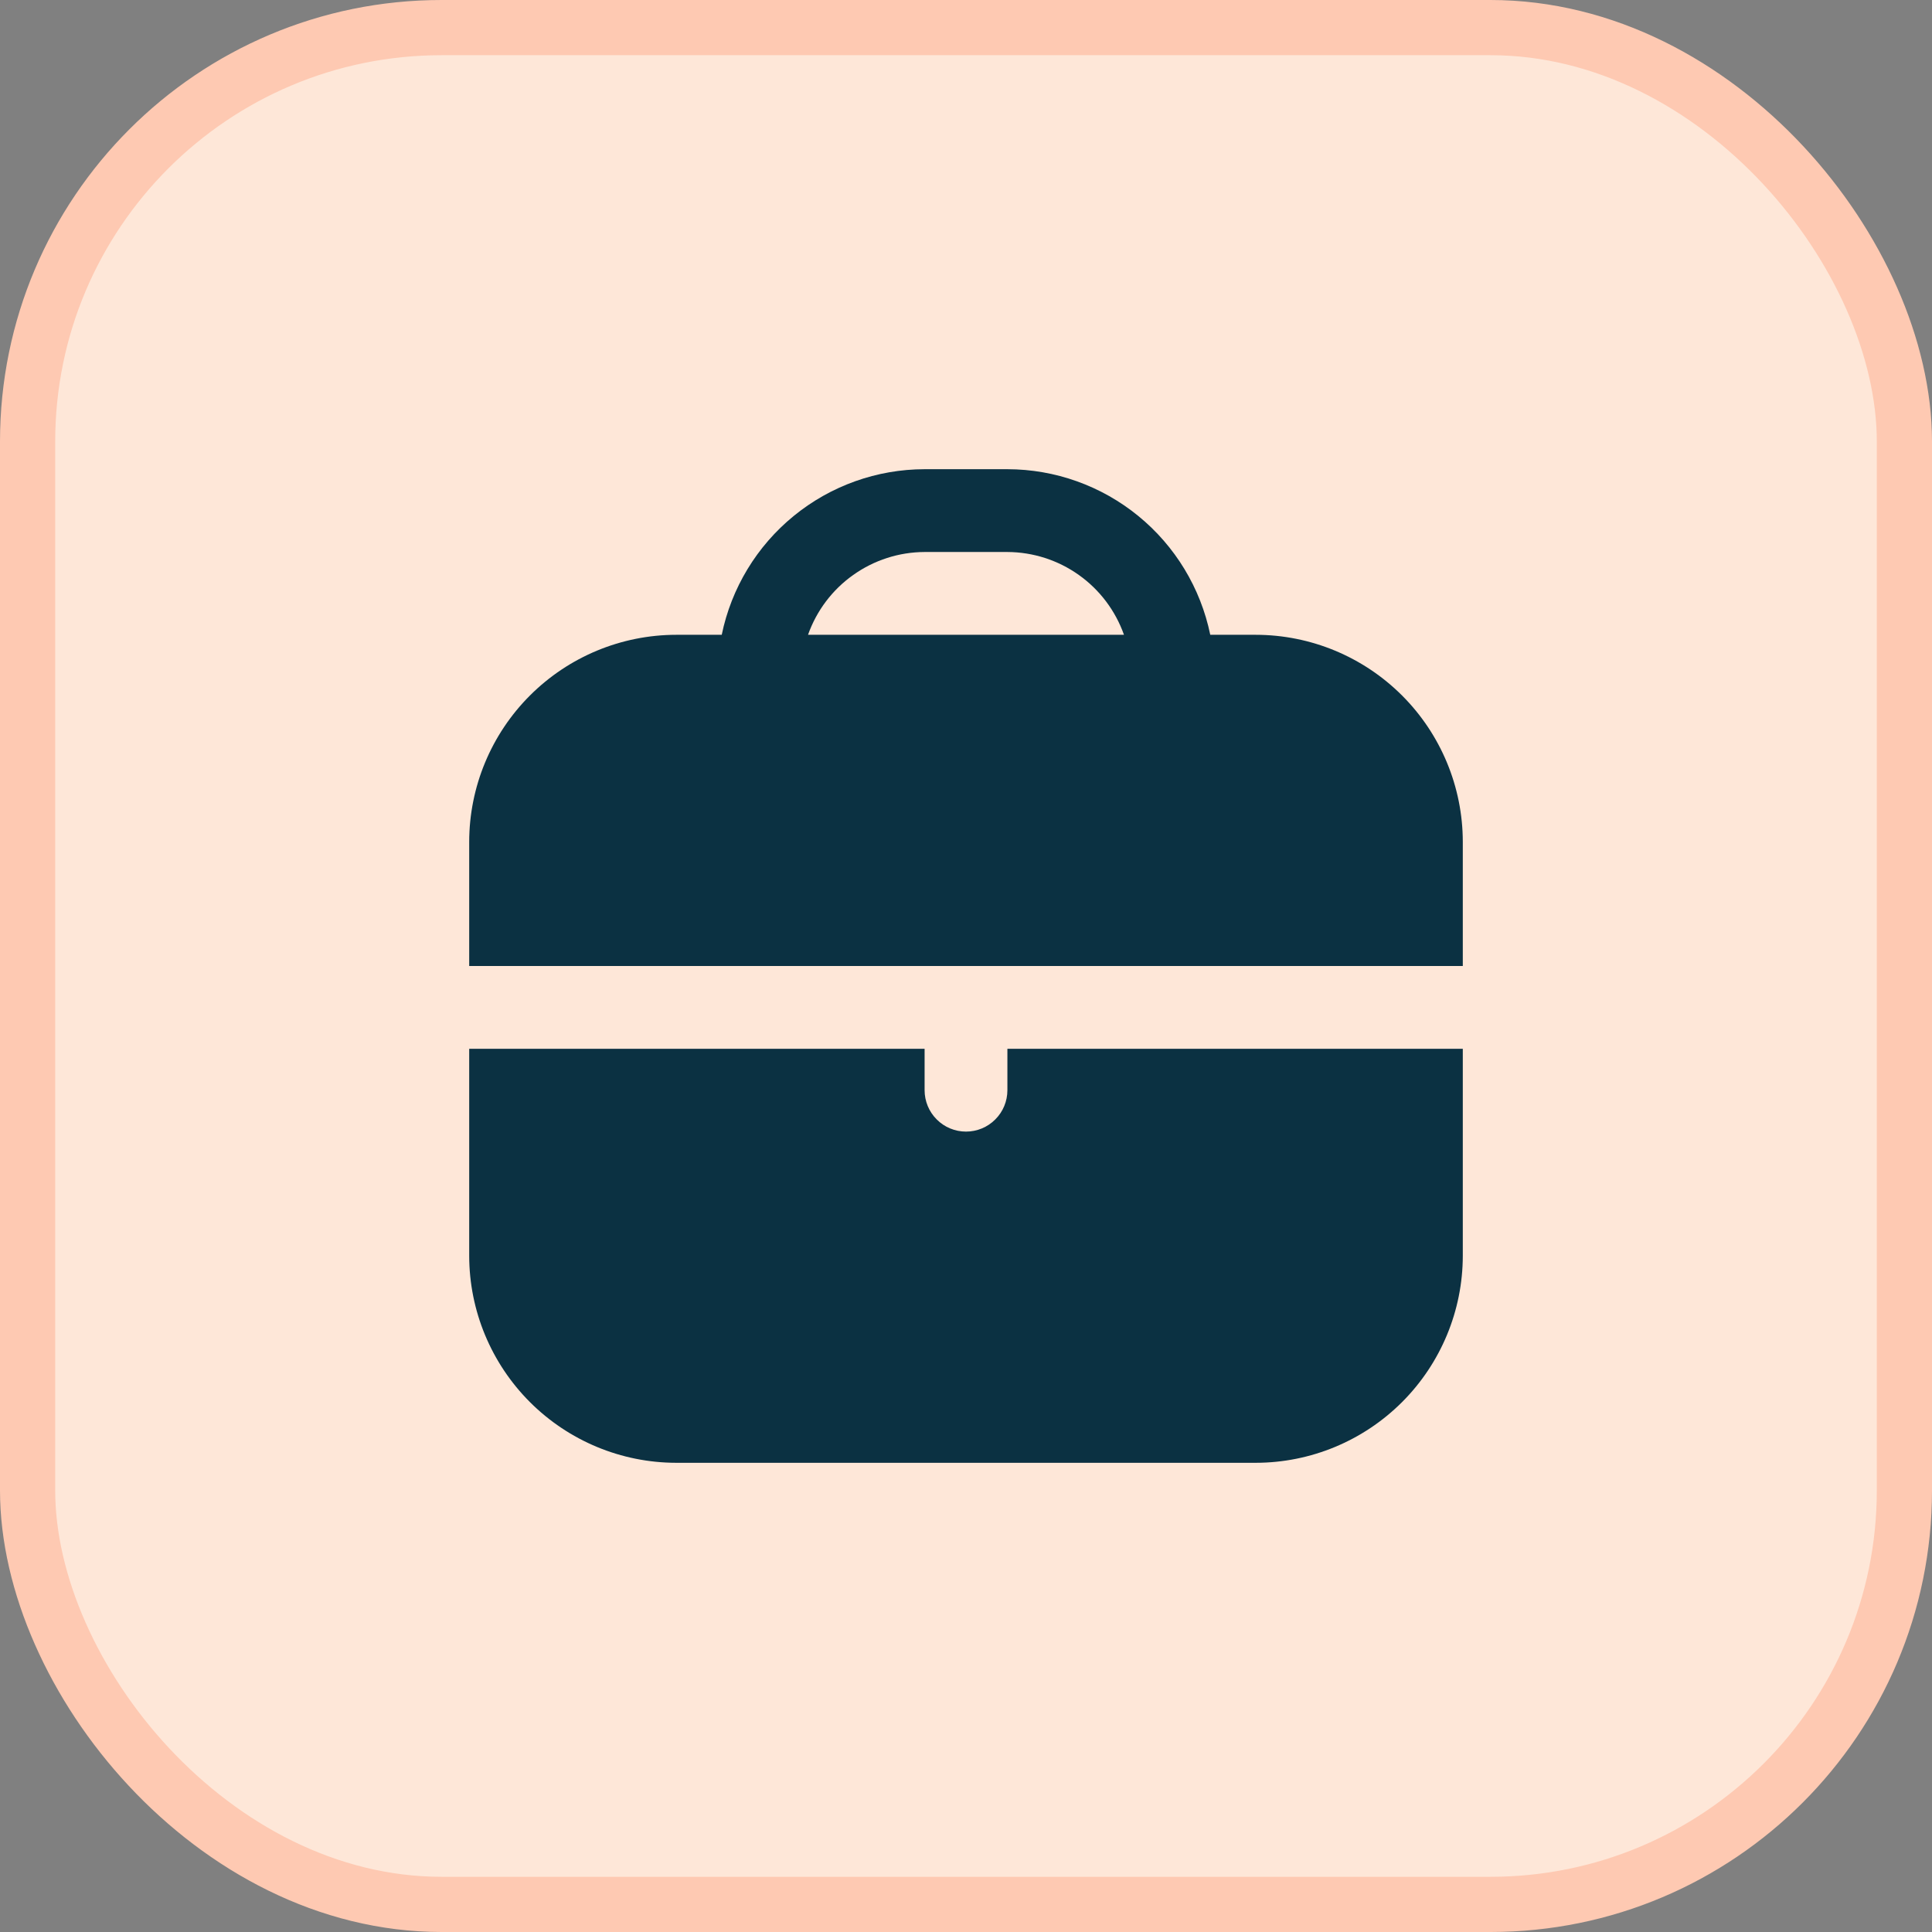 <svg width="35" height="35" viewBox="0 0 35 35" fill="none" xmlns="http://www.w3.org/2000/svg">
    <rect x="0" y="0" width="35" height="35" fill="#808080" stroke="none"/>
    <rect x="0.5" y="0.5" width="34" height="34" rx="7.5" fill="#FEE7D8" />
    <rect x="0.5" y="0.5" width="34" height="34" rx="7.5" stroke="#FEC9B2" />
    <g clip-path="url(#clip0_11069_11530)">
        <path
            d="M22.75 11.5H21.925C21.751 10.654 21.29 9.893 20.621 9.347C19.951 8.8 19.114 8.501 18.25 8.5L16.75 8.5C15.886 8.501 15.049 8.8 14.379 9.347C13.71 9.893 13.249 10.654 13.075 11.5H12.25C11.256 11.501 10.303 11.897 9.6 12.6C8.897 13.303 8.501 14.256 8.5 15.25V17.5H26.5V15.25C26.499 14.256 26.103 13.303 25.4 12.6C24.697 11.897 23.744 11.501 22.75 11.5ZM14.638 11.5C14.793 11.063 15.078 10.684 15.457 10.416C15.835 10.147 16.286 10.002 16.75 10H18.25C18.714 10.002 19.166 10.147 19.544 10.416C19.922 10.684 20.207 11.063 20.362 11.5H14.638Z"
            fill="#0B3142" />
        <path
            d="M18.25 19.75C18.25 19.949 18.171 20.14 18.03 20.28C17.89 20.421 17.699 20.5 17.5 20.5C17.301 20.5 17.11 20.421 16.97 20.28C16.829 20.14 16.75 19.949 16.75 19.75V19H8.5V22.75C8.501 23.744 8.897 24.697 9.6 25.4C10.303 26.103 11.256 26.499 12.25 26.5H22.75C23.744 26.499 24.697 26.103 25.4 25.4C26.103 24.697 26.499 23.744 26.5 22.75V19H18.25V19.75Z"
            fill="#0B3142" />
    </g>
    <defs>
        <clipPath id="clip0_11069_11530">
            <rect width="18" height="18" fill="white" transform="translate(8.5 8.5)" />
        </clipPath>
    </defs>
</svg>
    